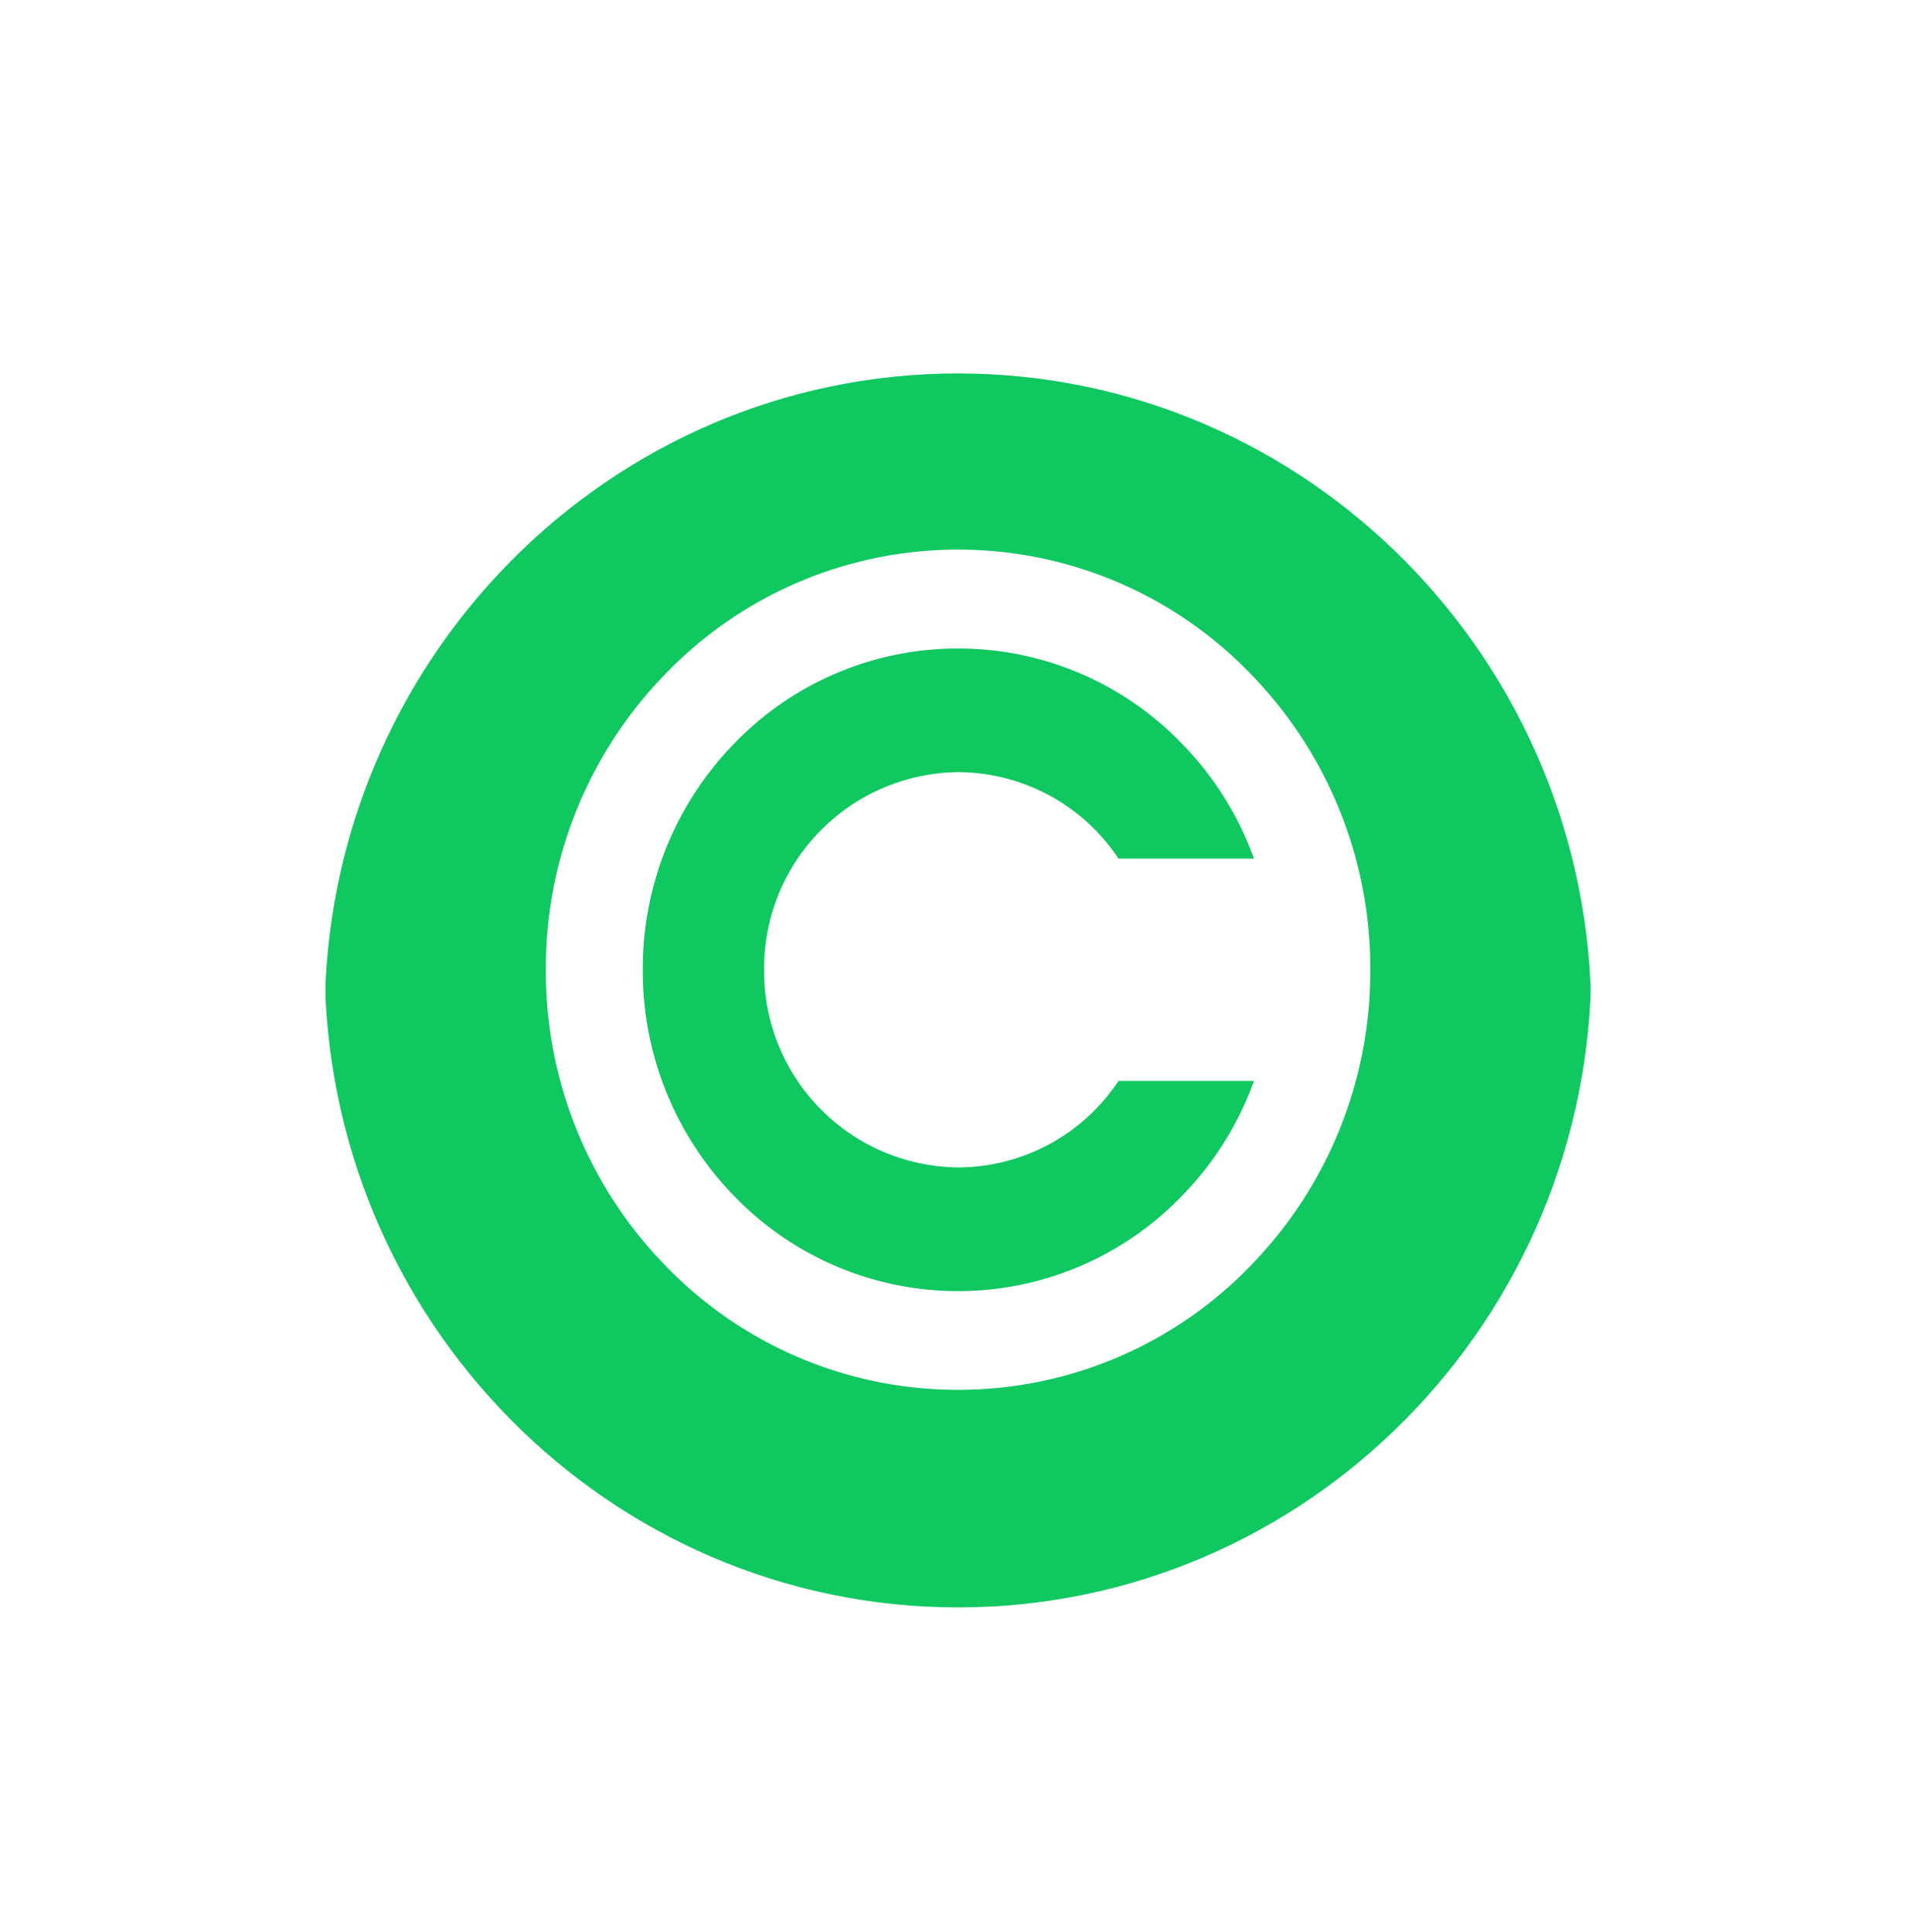 <svg xmlns="http://www.w3.org/2000/svg" xmlns:xlink="http://www.w3.org/1999/xlink" width="118" height="119" viewBox="0 0 118 119">
  <defs>
    <filter id="Path_7">
      <feOffset dy="3" input="SourceAlpha"/>
      <feGaussianBlur stdDeviation="3" result="blur"/>
      <feFlood flood-opacity="0.161" result="color"/>
      <feComposite operator="out" in="SourceGraphic" in2="blur"/>
      <feComposite operator="in" in="color"/>
      <feComposite operator="in" in2="SourceGraphic"/>
    </filter>
  </defs>
  <g id="ForClub" transform="translate(-83.075 -73)">
    <g id="Group_2" data-name="Group 2">
      <circle id="Ellipse_3" data-name="Ellipse 3" cx="41.994" cy="41.994" r="41.994" transform="translate(100.075 90)" fill="#0fc860"/>
      <path id="Union_2" data-name="Union 2" d="M-7895-19616.4a24.976,24.976,0,0,1-17.947-7.576,25.943,25.943,0,0,1-7.437-18.289,25.963,25.963,0,0,1,7.438-18.3,24.976,24.976,0,0,1,17.947-7.58,24.988,24.988,0,0,1,17.953,7.58,25.96,25.96,0,0,1,7.438,18.3,25.94,25.94,0,0,1-7.438,18.289A24.984,24.984,0,0,1-7895-19616.4Zm0-45.658a19.116,19.116,0,0,0-13.729,5.8,19.873,19.873,0,0,0-5.683,13.992,19.846,19.846,0,0,0,5.683,13.988,19.147,19.147,0,0,0,13.729,5.8,19.12,19.12,0,0,0,13.729-5.8,19.629,19.629,0,0,0,4.5-7.146h-8.346a11.887,11.887,0,0,1-9.879,5.328,12.073,12.073,0,0,1-11.944-12.17,12.074,12.074,0,0,1,11.944-12.174,11.894,11.894,0,0,1,9.879,5.324h8.346a19.64,19.64,0,0,0-4.5-7.143A19.086,19.086,0,0,0-7895-19662.057Z" transform="translate(8037.074 19774.998)" fill="#fff"/>
    </g>
    <g id="Group_3" data-name="Group 3">
      <g data-type="innerShadowGroup">
        <path id="Path_7-2" data-name="Path 7" d="M142.075,73c32.533,0,59,26.692,59,59.5s-26.467,59.5-59,59.5-59-26.692-59-59.5S109.542,73,142.075,73Zm0,99c21.5,0,39-17.72,39-39.5s-17.5-39.5-39-39.5-39,17.72-39,39.5S120.57,172,142.075,172Z" fill="#fff"/>
        <g transform="matrix(1, 0, 0, 1, 83.07, 73)" filter="url(#Path_7)">
          <path id="Path_7-3" data-name="Path 7" d="M142.075,73c32.533,0,59,26.692,59,59.5s-26.467,59.5-59,59.5-59-26.692-59-59.5S109.542,73,142.075,73Zm0,99c21.5,0,39-17.72,39-39.5s-17.5-39.5-39-39.5-39,17.72-39,39.5S120.57,172,142.075,172Z" transform="translate(-83.07 -73)" fill="#fff"/>
        </g>
      </g>
    </g>
  </g>
</svg>
